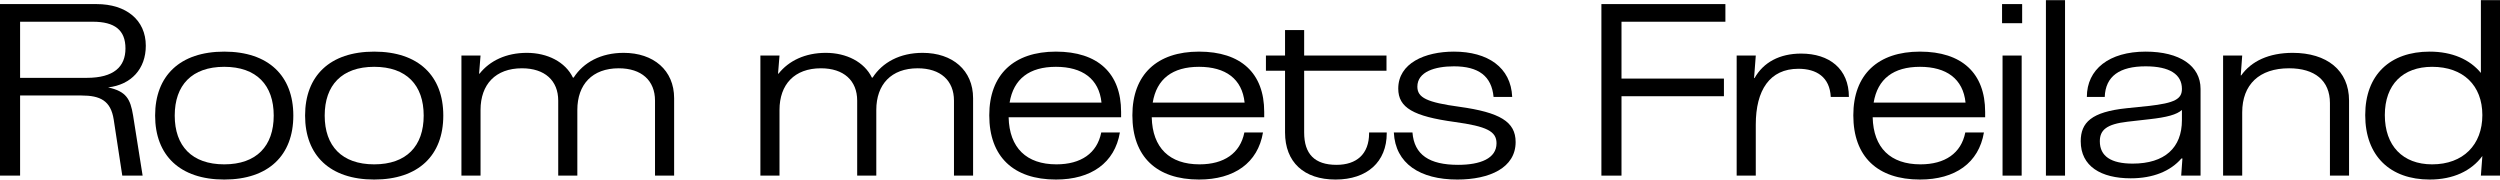 <?xml version="1.0" encoding="UTF-8"?> <svg xmlns="http://www.w3.org/2000/svg" id="Layer_2" viewBox="0 0 612.12 44"><defs><style>.cls-1{fill:none;}</style></defs><g id="Layer_1-2"><g id="Room_meets_Freiland"><rect class="cls-1" x="0" width="612.12" height="44"></rect><path d="m0,1h23.64c7.26,0,12.06,3.9,12.06,10.2,0,5.64-3.54,9.54-9.24,10.2,4.44.96,5.46,2.82,6.12,6.84l2.34,14.76h-4.98l-2.1-13.74c-.72-4.62-3.3-5.88-7.92-5.88H4.92v19.62H0V1Zm21.24,18.06c6.6,0,9.48-2.7,9.48-7.2s-2.64-6.54-7.98-6.54H4.92v13.74h16.32Z"></path><path d="m37.98,28.3c0-9.72,6.06-15.66,16.92-15.66s16.92,5.94,16.92,15.66-6.06,15.66-16.92,15.66-16.92-5.94-16.92-15.66Zm16.92,11.94c7.92,0,12.12-4.5,12.12-11.94s-4.2-11.94-12.12-11.94-12.12,4.5-12.12,11.94,4.2,11.94,12.12,11.94Z"></path><path d="m74.7,28.3c0-9.72,6.06-15.66,16.92-15.66s16.92,5.94,16.92,15.66-6.06,15.66-16.92,15.66-16.92-5.94-16.92-15.66Zm16.92,11.94c7.92,0,12.12-4.5,12.12-11.94s-4.2-11.94-12.12-11.94-12.12,4.5-12.12,11.94,4.2,11.94,12.12,11.94Z"></path><path d="m151.5,16.72c-6.48,0-10.14,3.96-10.14,10.2v16.08h-4.68v-18.36c0-4.92-3.3-7.92-8.88-7.92-6.48,0-10.14,3.96-10.14,10.2v16.08h-4.68V13.6h4.68l-.36,4.44h.12c2.52-3.18,6.54-5.1,11.58-5.1s9.42,2.22,11.28,6.06h.18c2.4-3.72,6.66-6.06,12.24-6.06,7.32,0,12.36,4.26,12.36,11.1v18.96h-4.68v-18.36c0-4.92-3.3-7.92-8.88-7.92Z"></path><path d="m224.7,16.72c-6.48,0-10.14,3.96-10.14,10.2v16.08h-4.68v-18.36c0-4.92-3.3-7.92-8.88-7.92-6.48,0-10.14,3.96-10.14,10.2v16.08h-4.68V13.6h4.68l-.36,4.44h.12c2.52-3.18,6.54-5.1,11.58-5.1s9.42,2.22,11.28,6.06h.18c2.4-3.72,6.66-6.06,12.24-6.06,7.32,0,12.36,4.26,12.36,11.1v18.96h-4.68v-18.36c0-4.92-3.3-7.92-8.88-7.92Z"></path><path d="m242.22,28.24c0-10.02,6.06-15.6,16.32-15.6s15.96,5.28,15.96,14.76v1.32h-27.54c.18,7.5,4.38,11.52,11.7,11.52,6,0,9.96-2.7,10.98-7.8h4.56c-1.26,7.44-7.02,11.52-15.66,11.52-10.38,0-16.32-5.58-16.32-15.72Zm27.48-3.12c-.6-5.82-4.68-8.76-11.16-8.76s-10.38,2.94-11.34,8.76h22.5Z"></path><path d="m277.26,28.24c0-10.02,6.06-15.6,16.32-15.6s15.96,5.28,15.96,14.76v1.32h-27.54c.18,7.5,4.38,11.52,11.7,11.52,6,0,9.96-2.7,10.98-7.8h4.56c-1.26,7.44-7.02,11.52-15.66,11.52-10.38,0-16.32-5.58-16.32-15.72Zm27.48-3.12c-.6-5.82-4.68-8.76-11.16-8.76s-10.38,2.94-11.34,8.76h22.5Z"></path><path d="m314.64,32.44v-15.12h-4.68v-3.72h4.68v-6.24h4.68v6.24h20.16v3.72h-20.16v15.12c0,5.28,2.58,7.92,7.92,7.92,4.92,0,7.98-2.64,7.98-7.74v-.18h4.32v.18c0,7.02-4.8,11.34-12.54,11.34s-12.36-4.26-12.36-11.52Z"></path><path d="m341.28,32.44h4.56c.42,5.46,4.14,7.92,11.16,7.92,5.46,0,9.42-1.56,9.42-5.28,0-2.94-2.4-4.14-10.26-5.22-10.08-1.38-13.8-3.48-13.8-8.16,0-6.24,6.54-9.06,13.62-9.06,8.28,0,13.98,3.84,14.28,11.1h-4.56c-.48-5.1-3.66-7.5-9.72-7.5-4.62,0-8.94,1.32-8.94,4.98,0,2.7,2.34,3.84,10.26,4.92,9.96,1.38,13.8,3.66,13.8,8.64,0,6.3-6.36,9.18-14.28,9.18-9.12,0-15.18-3.9-15.54-11.52Z"></path><path d="m392.1,1h30.36v4.32h-25.44v13.92h25.08v4.32h-25.08v19.44h-4.92V1Z"></path><path d="m425.22,13.6h4.68l-.42,5.52h.12c2.16-3.84,6.12-6,11.4-6,6.9,0,11.7,3.72,11.7,10.62h-4.44c-.24-4.86-3.48-6.9-7.92-6.9-7.02,0-10.44,5.22-10.44,13.68v12.48h-4.68V13.6Z"></path><path d="m453.78,28.24c0-10.02,6.06-15.6,16.32-15.6s15.96,5.28,15.96,14.76v1.32h-27.54c.18,7.5,4.38,11.52,11.7,11.52,6,0,9.96-2.7,10.98-7.8h4.56c-1.26,7.44-7.02,11.52-15.66,11.52-10.38,0-16.32-5.58-16.32-15.72Zm27.48-3.12c-.6-5.82-4.68-8.76-11.16-8.76s-10.38,2.94-11.34,8.76h22.5Z"></path><path d="m490.2,1h4.92v4.68h-4.92V1Zm.12,12.6h4.68v29.4h-4.68V13.6Z"></path><path d="m500.94.04h4.68v42.96h-4.68V.04Z"></path><path d="m509.46,34.6c0-4.62,2.64-7.2,11.22-8.1l5.22-.54c6.78-.72,8.34-1.8,8.34-4.2,0-3.54-3-5.52-8.88-5.52-6.36,0-9.84,2.4-10.02,7.5h-4.38c0-6.78,5.46-11.1,14.4-11.1,8.34,0,13.44,3.48,13.44,9.12v21.24h-4.74l.3-4.2h-.24c-2.7,3.12-6.96,4.86-12.42,4.86-7.26,0-12.24-2.94-12.24-9.06Zm12.72,5.46c7.86,0,12.06-3.9,12.06-10.62v-2.52c-1.26,1.14-3.66,1.8-8.04,2.28l-5.28.6c-5.16.6-6.78,2.04-6.78,4.8,0,3.66,2.76,5.46,8.04,5.46Z"></path><path d="m560.46,16.72c-7.26,0-11.46,3.96-11.46,10.8v15.48h-4.68V13.6h4.68l-.36,4.86h.12c2.46-3.48,6.78-5.52,12.6-5.52,8.34,0,13.8,4.26,13.8,11.7v18.36h-4.68v-17.76c0-5.52-3.72-8.52-10.02-8.52Z"></path><path d="m579.12,28.18c0-9.9,6.12-15.54,15.78-15.54,5.52,0,9.84,1.92,12.54,5.22V.04h4.68v42.96h-4.68l.36-4.8c-2.7,3.66-7.14,5.76-12.9,5.76-9.66,0-15.78-5.76-15.78-15.78Zm16.38,12.06c7.62,0,12.3-4.8,12.3-12.06s-4.68-11.82-12.3-11.82c-7.14,0-11.58,4.32-11.58,11.82s4.38,12.06,11.58,12.06Z"></path></g></g></svg> 